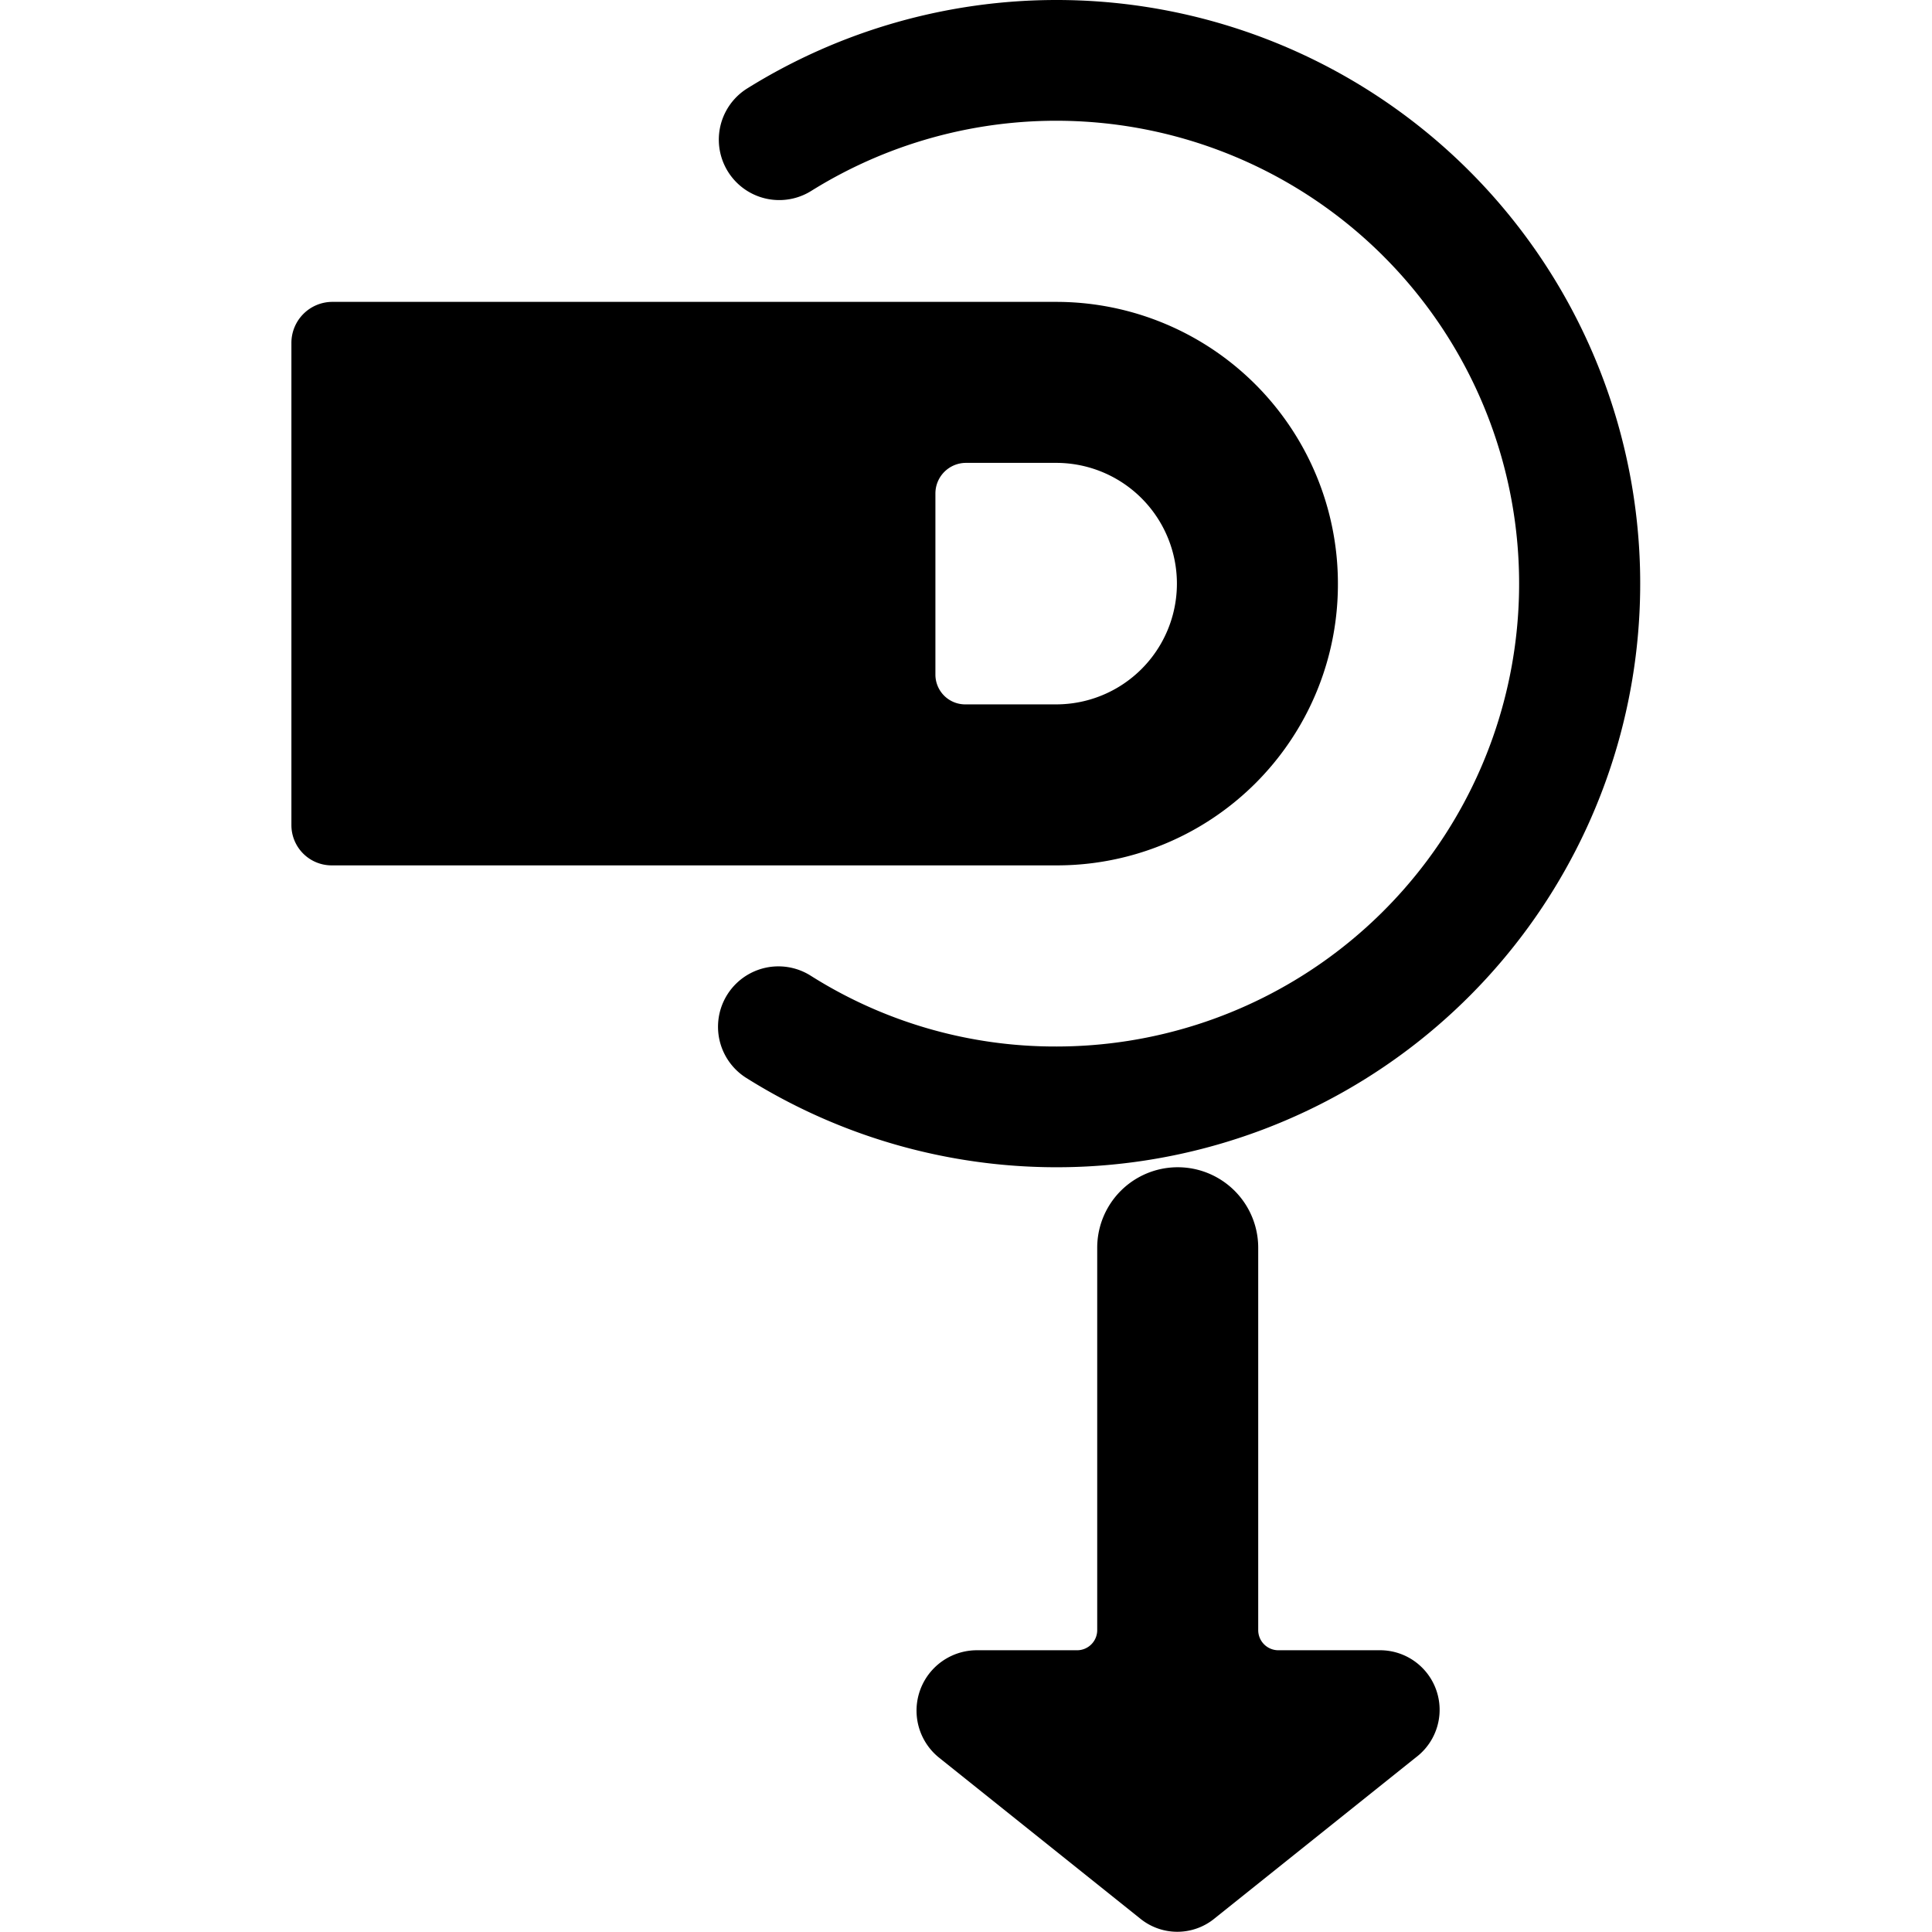 <svg xmlns="http://www.w3.org/2000/svg" viewBox="0 0 24 24"><g><path d="M17.13 20.5h-1.25a0.25 0.25 0 0 1 -0.25 -0.25V15.5a1 1 0 0 0 -2 0v4.75a0.25 0.25 0 0 1 -0.25 0.25h-1.25a0.75 0.75 0 0 0 -0.47 1.33l2.5 2a0.73 0.73 0 0 0 0.93 0l2.5 -2a0.74 0.74 0 0 0 -0.46 -1.33Z" fill="#000000" stroke-width="1"></path><path d="M13.13 0a7.27 7.27 0 0 0 -3.85 1.1 0.75 0.75 0 1 0 0.8 1.27A5.75 5.75 0 1 1 13.13 13a5.68 5.68 0 0 1 -3.06 -0.88 0.75 0.75 0 1 0 -0.8 1.27A7.25 7.25 0 1 0 13.13 0Z" fill="#000000" stroke-width="1"></path><path d="M16.62 7.25a3.5 3.5 0 0 0 -3.5 -3.5h-9a0.51 0.51 0 0 0 -0.5 0.5v6a0.5 0.5 0 0 0 0.5 0.5h9a3.49 3.49 0 0 0 3.5 -3.5Zm-5 1.13V6.13a0.38 0.38 0 0 1 0.38 -0.38h1.12a1.5 1.5 0 0 1 0 3H12a0.37 0.37 0 0 1 -0.38 -0.37Z" fill="#000000" stroke-width="1"></path></g></svg>